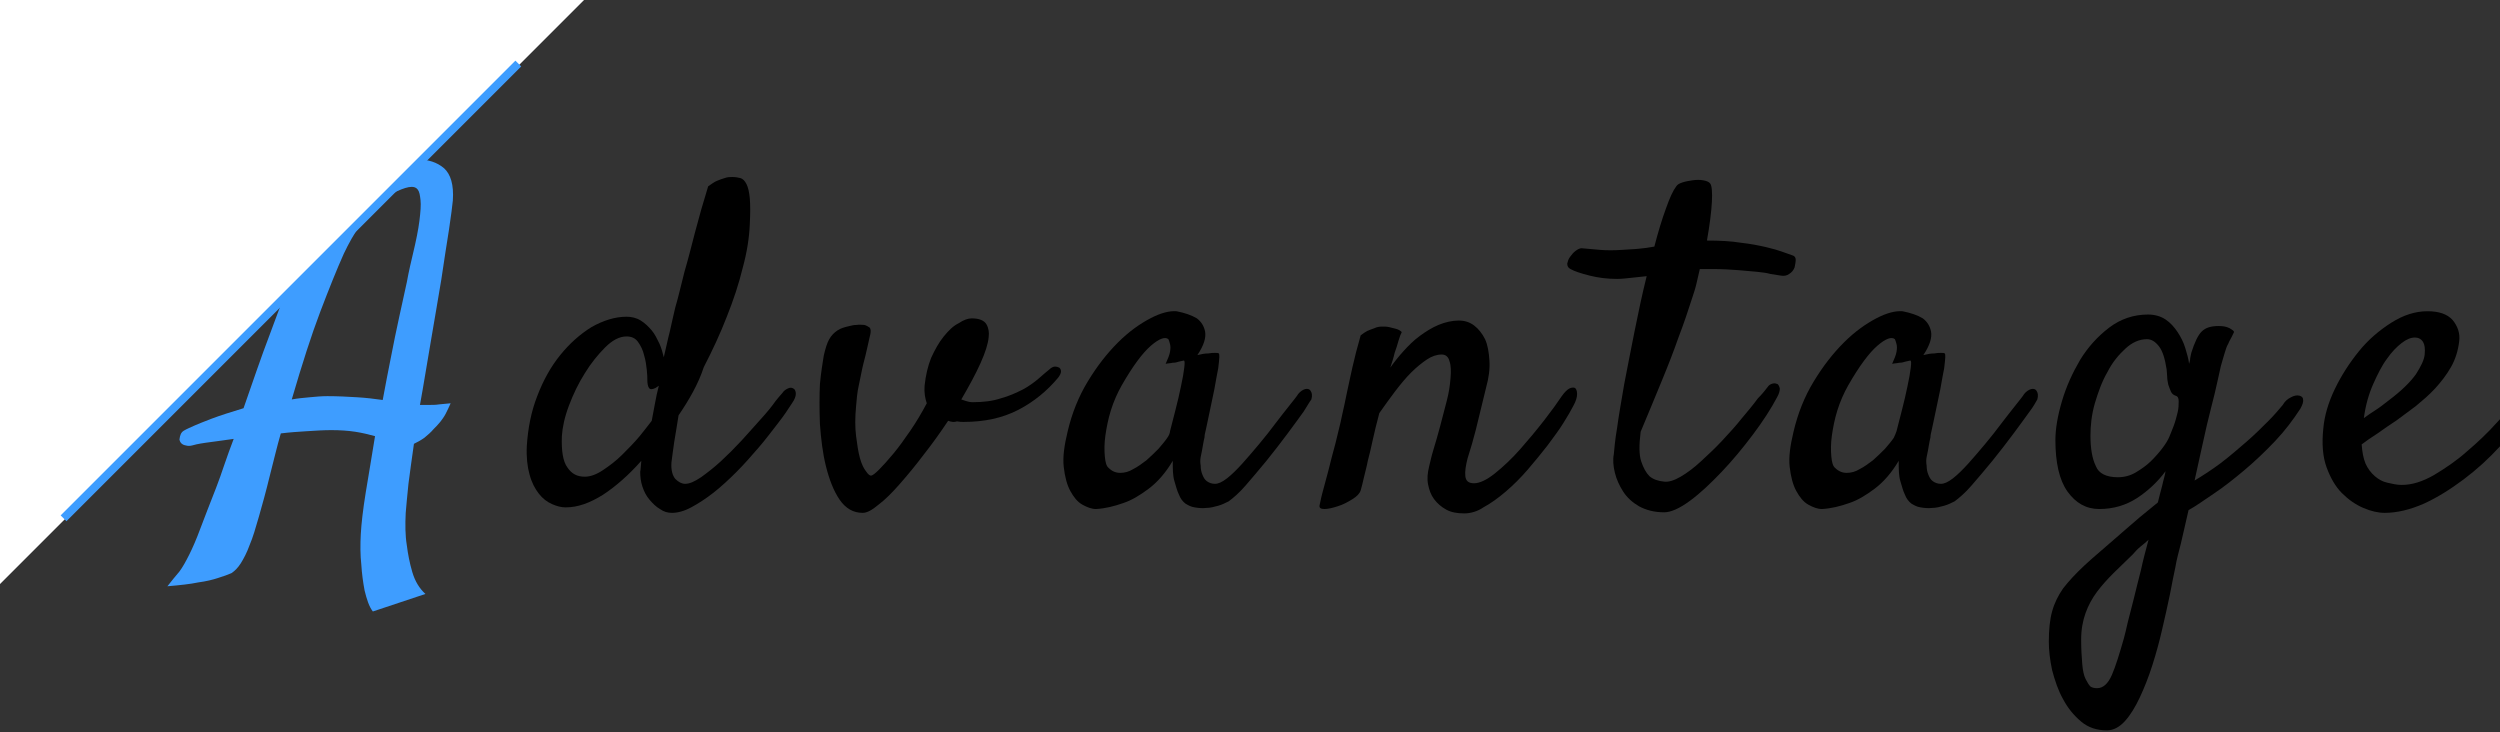 <?xml version="1.0" encoding="utf-8"?>
<!-- Generator: Adobe Illustrator 27.0.1, SVG Export Plug-In . SVG Version: 6.00 Build 0)  -->
<svg version="1.1" id="レイヤー_1" xmlns="http://www.w3.org/2000/svg" xmlns:xlink="http://www.w3.org/1999/xlink" x="0px"
	 y="0px" viewBox="0 0 456.3 133.6" style="enable-background:new 0 0 456.3 133.6;" xml:space="preserve">
<rect x="0" y="0" width="456.3" height="133.6" fill="#333333" stroke="none"/>
<style type="text/css">
	.st0{enable-background:new    ;}
	.st1{fill:#3E9DFF;}
	.st2{fill:#FFFFFF;}
	.st3{fill:none;stroke:#3E9DFF;stroke-width:1.5;}
</style>
<g id="グループ_1637" transform="translate(-157.348 -491.693)">
	<g class="st0">
		<path class="st1" d="M233.6,520.8c1.9,0,3.5,0.5,4.8,1.6c1.2,1.1,1.8,3,1.6,5.9c-0.1,0.9-0.3,2.7-0.7,5.3
			c-0.4,2.6-0.9,5.6-1.4,9.1c-0.6,3.5-1.2,7.2-1.9,11.2c-0.7,4-1.3,7.9-2,11.7h1.7c0.6,0,1.2,0,1.8-0.1c0.7-0.1,1.4-0.1,2.1-0.2
			c-0.3,0.7-0.6,1.3-0.9,1.9c-0.3,0.6-0.7,1.1-1,1.5c-0.4,0.5-0.8,0.9-1.2,1.3c-0.5,0.6-1.1,1.1-1.7,1.6c-0.7,0.5-1.3,0.8-1.9,1.1
			c-0.4,2.7-0.7,5.1-1,7.3c-0.2,2.1-0.4,3.9-0.5,5.3c-0.1,2.1-0.1,4.1,0.2,5.9c0.2,1.6,0.5,3.2,1,4.9s1.3,3,2.4,4l-9.6,3.2
			c-0.7-0.9-1.1-2.2-1.5-3.8c-0.3-1.6-0.5-3.1-0.6-4.7c-0.2-1.8-0.2-3.7-0.1-5.6c0.1-1.9,0.4-4.5,0.9-7.6c0.5-3.1,1.1-6.5,1.7-10.3
			c-1.1-0.3-2.3-0.6-3.6-0.8c-1.3-0.2-2.8-0.3-4.4-0.3c-1.4,0-2.9,0.1-4.5,0.2c-1.6,0.1-3.1,0.2-4.7,0.4c-0.7,2.4-1.3,5-2,7.7
			c-0.7,2.9-1.4,5.4-2,7.5c-0.6,2.1-1.1,3.8-1.7,5.2c-0.5,1.4-1.1,2.5-1.6,3.3c-0.5,0.8-1.1,1.4-1.7,1.8c-0.7,0.3-1.5,0.6-2.5,0.9
			c-0.9,0.3-2.1,0.6-3.6,0.8c-1.4,0.3-3.3,0.5-5.6,0.7c0.8-1,1.5-1.9,2.2-2.7c0.6-0.8,1.2-1.9,1.8-3.1c0.6-1.2,1.3-2.8,2-4.7
			c0.7-1.9,1.7-4.4,2.9-7.5c0.5-1.3,1-2.7,1.5-4.2c0.5-1.5,1.1-3.1,1.7-4.7c-2,0.3-3.7,0.5-5.1,0.7c-1.4,0.2-2.2,0.4-2.5,0.5
			c-0.4,0.1-0.8,0.1-1.1,0c-0.7-0.1-1.1-0.5-1.2-1.1c0.1-0.8,0.3-1.3,0.8-1.6c0.5-0.3,1.2-0.6,2.1-1c0.4-0.2,1.5-0.6,3-1.2
			c1.6-0.6,3.5-1.2,5.8-1.9c0.8-2.3,1.6-4.6,2.4-6.9c0.8-2.3,1.6-4.5,2.4-6.6c0.8-2.1,1.5-4.1,2.2-5.9c0.7-1.9,1.4-3.4,2-4.8
			c0.9-2,2.1-4.3,3.6-6.8c1.5-2.5,3.2-4.8,5.1-6.9s4-4,6.3-5.4C228.6,521.5,231.1,520.8,233.6,520.8z M232.7,538.1
			c0.6-2.5,1-4.5,1.2-6.1c0.2-1.6,0.3-2.9,0.2-3.8c-0.1-0.9-0.2-1.5-0.5-1.9c-0.3-0.4-0.7-0.5-1.1-0.5c-0.7,0-1.6,0.3-2.7,0.8
			c-1.1,0.6-2.2,1.3-3.3,2.4c-1.2,1-2.3,2.3-3.4,3.8c-1.1,1.5-2.1,3.3-3,5.2c-1.3,2.9-2.7,6.4-4.3,10.6c-1.6,4.2-3.3,9.5-5.2,16
			c1.1-0.2,2.2-0.3,3.3-0.4c1.1-0.1,2.1-0.2,3.2-0.2c1.9,0,3.7,0.1,5.4,0.2c1.7,0.1,3.3,0.3,4.7,0.5c0.5-2.7,1-5.3,1.5-7.8
			c0.5-2.6,1-5,1.5-7.3s1-4.5,1.4-6.4C232,541,232.4,539.4,232.7,538.1z"/>
	</g>
	<g class="st0">
		<path d="M281.2,567.5c-0.3,1.7-0.5,3.3-0.8,4.9c-0.2,1.5-0.4,2.8-0.5,3.7c-0.1,1.4,0.2,2.4,0.7,3c0.6,0.6,1.2,0.9,1.8,0.9
			c0.8,0,1.7-0.4,2.9-1.2c1.1-0.8,2.3-1.7,3.6-2.9c1.3-1.2,2.5-2.4,3.8-3.8c1.3-1.4,2.4-2.7,3.5-3.9c1.1-1.2,2-2.3,2.7-3.3
			c0.7-0.9,1.3-1.5,1.5-1.8c0.3-0.3,0.7-0.5,1-0.6c0.4-0.1,0.6,0,0.9,0.2c0.2,0.2,0.3,0.5,0.3,0.9c0,0.4-0.2,1-0.7,1.7
			c-0.7,1.1-1.5,2.3-2.6,3.7c-1.1,1.4-2.2,2.9-3.5,4.4c-1.3,1.5-2.6,3-4,4.4c-1.4,1.4-2.8,2.7-4.2,3.8c-1.4,1.1-2.8,2-4.1,2.7
			c-1.3,0.7-2.5,1-3.5,1c-0.8,0-1.5-0.2-2.2-0.7c-0.7-0.4-1.3-1-1.9-1.7c-0.6-0.7-1-1.5-1.3-2.4c-0.3-0.9-0.4-1.8-0.4-2.7
			c0.1-0.4,0.1-1.1,0.2-2c-2.3,2.6-4.7,4.7-7,6.2c-2.4,1.5-4.6,2.3-6.8,2.3c-0.8,0-1.6-0.2-2.5-0.6c-0.9-0.4-1.7-1-2.4-1.9
			c-0.7-0.9-1.3-2-1.7-3.5c-0.4-1.4-0.6-3.2-0.5-5.2c0.2-3.2,0.8-6.3,1.9-9.1c1.1-2.9,2.5-5.4,4.2-7.5c1.7-2.1,3.6-3.8,5.7-5.1
			c2.1-1.2,4.3-1.9,6.4-1.9c0.9,0,1.8,0.2,2.6,0.7c0.8,0.5,1.4,1.1,2,1.8c0.6,0.7,1,1.6,1.4,2.4c0.4,0.9,0.6,1.7,0.8,2.5
			c0.4-1.6,0.7-3.2,1.1-4.7c0.3-1.5,0.7-3,1-4.4c0.6-2,1.1-4.3,1.7-6.6c0.6-2,1.2-4.4,1.9-7.1c0.7-2.7,1.5-5.5,2.4-8.4
			c0.6-0.4,1.1-0.8,1.6-1c0.5-0.2,1-0.4,1.4-0.5c0.5-0.2,1-0.2,1.4-0.2c0.6,0,1.1,0.1,1.5,0.2c0.4,0.1,0.8,0.5,1.1,1.1
			c0.3,0.6,0.5,1.5,0.6,2.6c0.1,1.2,0.1,2.7,0,4.7c-0.1,2.4-0.5,5.1-1.3,8c-0.7,2.9-1.7,5.9-2.9,8.9c-1.2,3.1-2.6,6.1-4.2,9.2
			C284.8,561.8,283.1,564.7,281.2,567.5z M276.3,568.5c0.2-1.1,0.4-2.1,0.6-3.2c0.2-1.1,0.4-2.1,0.7-3.2c-0.1,0.1-0.2,0.1-0.3,0.2
			c-0.1,0.1-0.2,0.1-0.3,0.2c-0.6,0.3-1,0.3-1.2,0c-0.2-0.3-0.3-0.8-0.3-1.5c0-0.3,0-0.9-0.1-1.8c-0.1-0.9-0.2-1.7-0.5-2.7
			c-0.2-0.9-0.6-1.7-1.1-2.4c-0.5-0.7-1.2-1-2.1-1c-1.3,0-2.6,0.7-3.9,2c-1.3,1.3-2.6,2.9-3.7,4.7c-1.2,1.9-2.1,3.8-2.9,5.9
			c-0.8,2.1-1.2,4-1.3,5.6c-0.1,2.7,0.2,4.6,1,5.7c0.8,1.2,1.8,1.7,3.2,1.7c1,0,2.1-0.4,3.3-1.2c1.2-0.8,2.4-1.7,3.5-2.8
			c1.1-1.1,2.2-2.2,3.2-3.4C274.9,570.3,275.7,569.3,276.3,568.5z"/>
		<path d="M330.4,568.5c-1.4,2.1-2.9,4.2-4.4,6.1c-1.5,2-3,3.8-4.4,5.4c-1.4,1.6-2.7,2.9-3.9,3.8c-1.2,1-2.1,1.5-2.9,1.5
			c-1.7,0-3.1-0.8-4.2-2.4c-1.1-1.6-1.9-3.7-2.5-6.1c-0.6-2.4-0.9-5-1.1-7.7c-0.1-2.7-0.1-5.2,0-7.3c0.2-2.2,0.5-3.9,0.7-5.2
			c0.3-1.3,0.6-2.3,1-3c0.4-0.7,0.9-1.2,1.5-1.6s1.3-0.6,2.2-0.8c0.4-0.1,0.8-0.2,1.3-0.2c0.5-0.1,1,0,1.4,0c0.4,0.1,0.7,0.3,1,0.5
			c0.2,0.3,0.2,0.7,0.1,1.2c-0.1,0.5-0.3,1.2-0.5,2.2c-0.2,1-0.5,2.1-0.8,3.3c-0.3,1.2-0.5,2.5-0.8,3.8s-0.4,2.6-0.5,3.8
			c-0.2,2.1-0.2,3.9,0,5.5c0.2,1.6,0.4,2.9,0.7,4c0.3,1.1,0.7,1.9,1.1,2.4c0.4,0.6,0.7,0.8,0.9,0.8c0.3,0,0.8-0.4,1.5-1.1
			c0.7-0.7,1.6-1.7,2.6-2.9c1-1.2,2-2.6,3.1-4.2c1.1-1.6,2.1-3.3,3-5c-0.3-0.9-0.5-1.9-0.4-3.2c0.2-1.9,0.6-3.6,1.2-5.1
			c0.7-1.5,1.4-2.8,2.3-3.9c0.9-1.1,1.7-1.9,2.7-2.4c0.9-0.6,1.7-0.9,2.4-0.9c1.4,0,2.3,0.4,2.7,1.1c0.4,0.7,0.5,1.5,0.4,2.3
			c-0.1,1.2-0.6,2.8-1.5,4.8c-0.9,2-2.1,4.2-3.5,6.6c0.3,0.1,0.6,0.2,0.9,0.3c0.3,0.1,0.7,0.2,1.2,0.2c1.9,0,3.6-0.2,5.1-0.7
			c1.5-0.4,2.8-1,4-1.6c1.1-0.6,2.1-1.3,2.9-2c0.8-0.7,1.5-1.3,2-1.7c0.3-0.3,0.7-0.5,1-0.5s0.6,0.1,0.8,0.2
			c0.2,0.2,0.3,0.4,0.3,0.7s-0.2,0.7-0.5,1.1c-2,2.4-4.4,4.4-7.3,5.9c-2.9,1.5-6.2,2.2-10,2.2c-0.3,0-0.7,0-1.2-0.1
			C331.5,568.8,331,568.7,330.4,568.5z"/>
		<path d="M395.3,566.8c-0.8,1.1-1.8,2.5-3,4.1c-1.2,1.6-2.5,3.3-3.8,4.9c-1.3,1.6-2.6,3.1-3.8,4.5c-1.2,1.4-2.3,2.3-3.1,2.9
			c-0.6,0.3-1.2,0.6-1.9,0.8c-0.7,0.2-1.5,0.4-2.2,0.4c-0.7,0.1-1.5,0-2.1-0.1c-0.7-0.1-1.2-0.4-1.7-0.7c-0.5-0.4-0.9-0.9-1.2-1.7
			c-0.3-0.6-0.5-1.4-0.8-2.4s-0.3-2.2-0.3-3.7c-1.3,2.2-2.8,3.9-4.4,5.1c-1.6,1.2-3.1,2.1-4.6,2.6c-1.7,0.6-3.3,1-5,1.1
			c-0.8,0-1.6-0.3-2.5-0.8c-0.9-0.5-1.6-1.4-2.2-2.5c-0.6-1.1-1-2.6-1.2-4.4c-0.2-1.8,0.1-3.9,0.7-6.4c0.8-3.4,2-6.4,3.7-9.2
			c1.7-2.8,3.5-5.1,5.5-7.1c2-2,4-3.4,5.9-4.4c1.9-1,3.5-1.4,4.8-1.3c1.5,0.3,2.7,0.7,3.7,1.3c0.8,0.6,1.3,1.4,1.5,2.4
			c0.2,1.1-0.2,2.5-1.4,4.3c0.8-0.2,1.4-0.3,2-0.3c0.5-0.1,0.9-0.1,1.2-0.1c0.3,0,0.6,0,0.7,0.1c0.1,0.1,0.1,0.3,0.1,0.7
			c0,0.4-0.1,1-0.2,2c-0.2,0.9-0.4,2.2-0.7,3.8c-0.3,1.6-0.8,3.7-1.3,6.2c-0.1,0.5-0.2,1-0.3,1.4c-0.1,0.4-0.2,0.8-0.2,1.2
			c-0.1,0.4-0.2,0.9-0.3,1.5c-0.1,0.6-0.2,1.2-0.4,2.1c-0.1,0.5-0.1,1,0,1.6c0,0.6,0.1,1.1,0.3,1.6s0.4,0.9,0.8,1.2
			c0.4,0.3,0.9,0.5,1.5,0.5c0.6,0,1.3-0.3,2.2-1c0.9-0.7,1.8-1.6,2.8-2.7c1-1.1,2-2.3,3.1-3.6c1.1-1.3,2.1-2.6,3-3.8
			c0.9-1.2,1.8-2.3,2.5-3.2c0.7-0.9,1.3-1.6,1.6-2.1c0.4-0.5,0.9-0.8,1.3-0.9c0.4-0.1,0.8,0,1,0.4c0.2,0.3,0.3,0.8,0.1,1.5
			C396.3,565.1,395.9,565.9,395.3,566.8z M370.9,570.4c0.3-1.1,0.6-2.4,1-3.9c0.4-1.5,0.7-2.9,1-4.3c0.3-1.4,0.5-2.5,0.6-3.4
			c0.1-0.9,0.1-1.3-0.1-1.3c-0.3,0.1-0.6,0.1-0.9,0.2c-0.3,0.1-0.6,0.2-1.1,0.2c-0.4,0.1-0.9,0.1-1.3,0.2c0.4-0.9,0.7-1.6,0.8-2.2
			c0.1-0.6,0.1-1,0-1.4c-0.1-0.4-0.2-0.7-0.3-0.9c-0.6-0.5-1.7-0.1-3.2,1.2c-1.5,1.3-3.3,3.7-5.3,7.2c-0.8,1.4-1.5,3-2,4.6
			c-0.5,1.6-0.8,3.2-1,4.6c-0.2,1.4-0.2,2.7-0.1,3.8c0.1,1.1,0.3,1.8,0.7,2.1c0.6,0.6,1.3,0.9,2.1,0.9c0.8,0,1.6-0.2,2.4-0.7
			c0.8-0.4,1.6-1,2.4-1.6c0.8-0.7,1.5-1.4,2.2-2.1c0.6-0.7,1.2-1.4,1.6-2C370.7,571.2,370.9,570.7,370.9,570.4z"/>
		<path d="M424.6,585.4c-1.3,0-2.4-0.2-3.3-0.7c-0.9-0.5-1.6-1.1-2.2-1.9c-0.6-0.8-0.9-1.7-1.1-2.7c-0.2-1-0.1-2.1,0.2-3.3
			c0.2-0.8,0.4-1.8,0.8-3.1c0.4-1.3,0.8-2.7,1.2-4.2c0.4-1.5,0.8-3,1.2-4.6c0.4-1.5,0.6-2.9,0.7-4.2c0.1-1.2,0.1-2.3-0.2-3.1
			c-0.2-0.8-0.7-1.2-1.4-1.2c-0.9,0-1.8,0.3-2.7,0.9c-0.9,0.6-1.9,1.4-2.9,2.4c-1,1-1.9,2.1-2.9,3.4c-1,1.3-1.9,2.6-2.9,4
			c-0.5,1.9-0.9,3.5-1.2,4.9c-0.3,1.4-0.6,2.7-0.9,3.8c-0.2,1.1-0.5,2.1-0.7,3c-0.2,0.9-0.4,1.7-0.6,2.4c-0.2,0.6-0.7,1.1-1.5,1.6
			c-0.8,0.5-1.7,1-2.7,1.3c-0.9,0.3-1.8,0.5-2.4,0.5c-0.7,0-1-0.2-0.9-0.7c0.1-0.3,0.2-1.1,0.5-2.2c0.3-1.2,0.7-2.5,1.1-4.1
			c0.4-1.6,0.8-3.2,1.3-5c0.4-1.8,0.9-3.5,1.2-5.1c0.3-1.3,0.6-2.7,0.9-4.2c0.3-1.3,0.6-2.9,1-4.6c0.4-1.8,0.9-3.7,1.5-5.8
			c0.4-0.3,0.8-0.6,1.2-0.8c0.4-0.2,0.8-0.3,1.3-0.5c0.4-0.2,0.9-0.3,1.4-0.3c0.4,0,0.9,0,1.3,0.1c0.4,0.1,0.8,0.2,1.2,0.3
			c0.4,0.1,0.8,0.3,1.1,0.6c-0.2,0.4-0.4,0.9-0.6,1.6c-0.2,0.7-0.4,1.4-0.7,2.2c-0.2,0.9-0.5,1.8-0.8,2.7c0.7-1,1.5-2,2.4-3
			c0.9-1,1.9-2,3-2.8s2.2-1.5,3.4-2c1.2-0.5,2.5-0.8,3.7-0.8c1.1,0,2,0.3,2.8,0.9c0.8,0.6,1.5,1.5,2,2.5c0.5,1.1,0.7,2.4,0.8,3.9
			s-0.1,3.1-0.6,4.9l-0.9,3.7c-0.3,1.2-0.6,2.5-1,4.1c-0.4,1.6-0.9,3.3-1.5,5.2c-0.3,1.2-0.5,2.3-0.4,3.2c0.1,0.9,0.6,1.3,1.6,1.3
			s2.3-0.6,3.8-1.8c1.5-1.2,3.1-2.7,4.6-4.4c1.5-1.7,3-3.5,4.4-5.3c1.4-1.8,2.4-3.2,3.2-4.4c0.5-0.7,1-1.2,1.4-1.4
			c0.4-0.2,0.8-0.2,1-0.1s0.4,0.5,0.4,1.1c0,0.6-0.2,1.3-0.7,2.2c-0.4,0.8-1,1.8-1.8,3.1c-0.8,1.3-1.8,2.6-2.9,4.1
			c-1.1,1.4-2.3,2.9-3.6,4.4c-1.3,1.5-2.6,2.8-4,4c-1.4,1.2-2.8,2.2-4.1,2.9C427.1,585,425.8,585.4,424.6,585.4z"/>
		<path d="M480,562.3c0.2-0.3,0.5-0.5,0.9-0.6c0.4-0.1,0.6,0,0.9,0.1c0.2,0.2,0.3,0.4,0.4,0.8c0,0.4-0.1,0.9-0.5,1.6
			c-1.1,2.1-2.6,4.4-4.4,6.8c-1.8,2.4-3.7,4.7-5.7,6.8c-2,2.1-3.9,3.9-5.8,5.3c-1.9,1.4-3.5,2.1-4.7,2.1c-1.8,0-3.3-0.4-4.6-1.1
			c-1.2-0.7-2.2-1.6-2.9-2.7c-0.7-1.1-1.2-2.2-1.5-3.4c-0.3-1.2-0.4-2.4-0.2-3.4c0.1-0.9,0.2-2.5,0.6-4.8c0.3-2.3,0.8-5,1.3-8
			c0.6-3,1.2-6.3,1.9-9.7c0.7-3.5,1.4-6.8,2.2-10c-0.9,0.1-1.9,0.2-2.8,0.3c-0.9,0.1-1.8,0.2-2.6,0.2c-1.8,0-3.4-0.2-5-0.6
			c-1.6-0.4-2.8-0.8-3.5-1.2c-0.4-0.2-0.6-0.5-0.6-1c0.1-0.4,0.2-0.8,0.5-1.2c0.3-0.4,0.6-0.8,1-1.1c0.4-0.3,0.8-0.5,1.1-0.5
			c1.1,0.1,2.2,0.2,3.4,0.3c1.2,0.1,2.5,0.1,4,0c1.1-0.1,2.1-0.1,3-0.2c1-0.1,1.9-0.2,2.9-0.4c0.7-2.7,1.4-5,2.1-6.9
			c0.7-2,1.3-3.3,1.9-4.1c0.2-0.3,0.5-0.5,1.1-0.7c0.6-0.2,1.2-0.3,1.9-0.4c0.7-0.1,1.3-0.1,1.9,0c0.6,0.1,1.1,0.3,1.3,0.6
			c0.3,0.4,0.4,1.6,0.3,3.4c-0.1,1.8-0.4,4.2-0.9,7c2.3,0,4.4,0.1,6.2,0.4c1.8,0.2,3.3,0.5,4.6,0.8c1.3,0.3,2.3,0.6,3.1,0.9
			c0.8,0.3,1.4,0.5,1.7,0.6c0.4,0.1,0.6,0.4,0.6,0.8c0,0.4-0.1,0.9-0.2,1.4c-0.2,0.5-0.5,0.9-1,1.2c-0.4,0.3-0.9,0.4-1.5,0.3
			c-0.6-0.1-1.2-0.2-1.9-0.3c-0.7-0.2-1.5-0.3-2.5-0.4c-1-0.1-2.1-0.2-3.4-0.3c-1.3-0.1-2.9-0.2-4.6-0.2c-0.3,0-0.7,0-1.1,0
			c-0.4,0-0.8,0-1.3,0c-0.2,0.9-0.4,1.8-0.6,2.6c-0.2,0.9-0.5,1.8-0.8,2.7c-0.7,2.2-1.5,4.6-2.5,7.2c-0.8,2.3-1.8,4.9-3,7.8
			c-1.2,2.9-2.5,6.1-3.9,9.4c-0.3,2.4-0.3,4.2,0.1,5.4c0.4,1.2,0.9,2.1,1.5,2.7c0.7,0.6,1.6,0.9,2.7,1c0.8,0.1,1.8-0.2,3-0.9
			c1.2-0.7,2.4-1.6,3.7-2.8c1.3-1.2,2.6-2.4,3.9-3.8c1.3-1.4,2.5-2.7,3.6-4.1c1.1-1.3,2.1-2.5,2.9-3.6
			C479.1,563.5,479.7,562.7,480,562.3z"/>
		<path d="M527.8,566.8c-0.8,1.1-1.8,2.5-3,4.1c-1.2,1.6-2.5,3.3-3.8,4.9c-1.3,1.6-2.6,3.1-3.8,4.5c-1.2,1.4-2.3,2.3-3.1,2.9
			c-0.6,0.3-1.2,0.6-1.9,0.8c-0.7,0.2-1.5,0.4-2.2,0.4c-0.7,0.1-1.5,0-2.1-0.1c-0.7-0.1-1.2-0.4-1.7-0.7c-0.5-0.4-0.9-0.9-1.2-1.7
			c-0.3-0.6-0.5-1.4-0.8-2.4s-0.3-2.2-0.3-3.7c-1.3,2.2-2.8,3.9-4.4,5.1c-1.6,1.2-3.1,2.1-4.6,2.6c-1.7,0.6-3.3,1-5,1.1
			c-0.8,0-1.6-0.3-2.5-0.8c-0.9-0.5-1.6-1.4-2.2-2.5c-0.6-1.1-1-2.6-1.2-4.4c-0.2-1.8,0.1-3.9,0.7-6.4c0.8-3.4,2-6.4,3.7-9.2
			c1.7-2.8,3.5-5.1,5.5-7.1c2-2,4-3.4,5.9-4.4c1.9-1,3.5-1.4,4.8-1.3c1.5,0.3,2.7,0.7,3.7,1.3c0.8,0.6,1.3,1.4,1.5,2.4
			c0.2,1.1-0.2,2.5-1.4,4.3c0.8-0.2,1.4-0.3,2-0.3c0.5-0.1,0.9-0.1,1.2-0.1c0.3,0,0.6,0,0.7,0.1c0.1,0.1,0.1,0.3,0.1,0.7
			c0,0.4-0.1,1-0.2,2c-0.2,0.9-0.4,2.2-0.7,3.8c-0.3,1.6-0.8,3.7-1.3,6.2c-0.1,0.5-0.2,1-0.3,1.4c-0.1,0.4-0.2,0.8-0.2,1.2
			c-0.1,0.4-0.2,0.9-0.3,1.5c-0.1,0.6-0.2,1.2-0.4,2.1c-0.1,0.5-0.1,1,0,1.6c0,0.6,0.1,1.1,0.3,1.6s0.4,0.9,0.8,1.2
			c0.4,0.3,0.9,0.5,1.5,0.5c0.6,0,1.3-0.3,2.2-1c0.9-0.7,1.8-1.6,2.8-2.7c1-1.1,2-2.3,3.1-3.6c1.1-1.3,2.1-2.6,3-3.8
			c0.9-1.2,1.8-2.3,2.5-3.2c0.7-0.9,1.3-1.6,1.6-2.1c0.4-0.5,0.9-0.8,1.3-0.9c0.4-0.1,0.8,0,1,0.4c0.2,0.3,0.3,0.8,0.1,1.5
			C528.9,565.1,528.5,565.9,527.8,566.8z M503.5,570.4c0.3-1.1,0.6-2.4,1-3.9c0.4-1.5,0.7-2.9,1-4.3c0.3-1.4,0.5-2.5,0.6-3.4
			c0.1-0.9,0.1-1.3-0.1-1.3c-0.3,0.1-0.6,0.1-0.9,0.2c-0.3,0.1-0.6,0.2-1.1,0.2c-0.4,0.1-0.9,0.1-1.3,0.2c0.4-0.9,0.7-1.6,0.8-2.2
			c0.1-0.6,0.1-1,0-1.4c-0.1-0.4-0.2-0.7-0.3-0.9c-0.6-0.5-1.7-0.1-3.2,1.2c-1.5,1.3-3.3,3.7-5.3,7.2c-0.8,1.4-1.5,3-2,4.6
			c-0.5,1.6-0.8,3.2-1,4.6c-0.2,1.4-0.2,2.7-0.1,3.8c0.1,1.1,0.3,1.8,0.7,2.1c0.6,0.6,1.3,0.9,2.1,0.9c0.8,0,1.6-0.2,2.4-0.7
			c0.8-0.4,1.6-1,2.4-1.6c0.8-0.7,1.5-1.4,2.2-2.1c0.6-0.7,1.2-1.4,1.6-2C503.2,571.2,503.4,570.7,503.5,570.4z"/>
		<path d="M554.4,595.2c-0.3,1.3-0.6,3-1,5s-0.9,4.1-1.4,6.3c-0.5,2.2-1.1,4.4-1.8,6.6c-0.7,2.2-1.5,4.2-2.3,5.9
			c-0.8,1.7-1.7,3.2-2.7,4.3c-1,1.1-2.1,1.7-3.3,1.7c-1.8,0-3.4-0.5-4.7-1.6c-1.3-1.1-2.4-2.4-3.3-4.1c-0.9-1.6-1.5-3.4-2-5.3
			c-0.4-1.9-0.6-3.6-0.6-5.2c0-2.2,0.2-4.1,0.6-5.5c0.4-1.5,1.1-2.9,2-4.2c1-1.3,2.3-2.7,3.9-4.2s3.8-3.3,6.4-5.6
			c1.3-1.1,2.5-2.2,3.7-3.2s2.3-1.9,3.3-2.7c0.3-1.1,0.5-2.1,0.8-3.1c0.2-1,0.5-1.8,0.6-2.6c-1.4,1.9-3.2,3.6-5.2,4.9
			c-2,1.3-4.3,2-6.9,2c-2.4,0-4.3-1.1-5.8-3.2c-1.5-2.1-2.2-5.3-2.2-9.4c0-2,0.4-4.4,1.2-7.1c0.8-2.7,1.9-5.1,3.3-7.5
			c1.4-2.3,3.2-4.3,5.3-5.9c2.1-1.6,4.5-2.4,7.1-2.4c1.2,0,2.3,0.3,3.2,0.9c0.9,0.6,1.6,1.4,2.2,2.3c0.6,0.9,1.1,1.9,1.4,2.9
			c0.3,1,0.6,2,0.7,2.9c0.1-0.3,0.2-0.7,0.2-1c0.1-0.4,0.1-0.7,0.2-1c0.6-1.9,1.2-3.2,1.9-3.9c0.7-0.7,1.7-1,3.1-1
			c0.8,0,1.4,0.1,2,0.4c0.5,0.3,0.8,0.5,0.8,0.7c-0.3,0.6-0.5,1.1-0.7,1.4s-0.3,0.7-0.5,1c-0.2,0.4-0.3,0.8-0.5,1.4
			c-0.2,0.6-0.4,1.4-0.7,2.4c-0.1,0.4-0.3,1.3-0.6,2.7c-0.3,1.4-0.7,3.1-1.2,5c-0.5,1.9-1,4.1-1.5,6.4c-0.5,2.3-1,4.6-1.5,6.8
			c1.5-0.9,3.2-2,4.8-3.2c1.7-1.3,3.2-2.6,4.7-3.9s2.8-2.6,4-3.8c1.2-1.2,2-2.2,2.6-2.9c0.4-0.7,0.9-1.1,1.5-1.4
			c0.6-0.3,1-0.4,1.5-0.3c0.4,0.1,0.7,0.3,0.7,0.7c0.1,0.4-0.1,1-0.5,1.7c-1.3,2-2.8,4-4.6,5.9c-1.8,1.9-3.7,3.7-5.6,5.3
			c-1.9,1.6-3.8,3.1-5.6,4.3c-1.8,1.2-3.3,2.3-4.6,3c-0.6,2.5-1,4.5-1.4,6.1C555,592.5,554.6,593.9,554.4,595.2z M540.1,617.3
			c1.1,0,2-0.8,2.7-2.4c0.7-1.6,1.4-3.9,2.2-6.7c0.2-0.7,0.4-1.6,0.7-2.9c0.3-1.2,0.7-2.7,1.1-4.3c0.4-1.6,0.8-3.3,1.3-5.2
			c0.4-1.9,0.9-3.7,1.4-5.6c-0.4,0.4-0.9,0.8-1.4,1.2c-0.5,0.4-1,0.9-1.5,1.5c-1.2,1.2-2.4,2.3-3.5,3.4c-1.1,1.1-2.1,2.2-3,3.4
			c-0.9,1.2-1.6,2.5-2.1,3.9c-0.5,1.4-0.8,3-0.8,4.8s0.1,3.3,0.2,4.5c0.1,1.2,0.3,2.1,0.6,2.7s0.6,1.1,0.9,1.4
			C539.2,617.2,539.6,617.3,540.1,617.3z M543.9,578.8c1.2,0,2.3-0.3,3.3-0.9c1-0.6,2-1.3,2.8-2.1c0.8-0.8,1.5-1.6,2.1-2.4
			c0.6-0.8,1-1.5,1.2-2c0.2-0.5,0.5-1.2,0.8-2c0.3-0.8,0.5-1.6,0.7-2.4c0.2-0.8,0.2-1.5,0.2-2.1c0-0.6-0.2-0.9-0.6-1
			c-0.3-0.1-0.6-0.3-0.8-0.7c-0.2-0.4-0.3-0.8-0.5-1.3c-0.1-0.5-0.2-1-0.2-1.5c0-0.5-0.1-0.9-0.1-1.3c-0.3-1.9-0.7-3.3-1.4-4.2
			c-0.7-0.9-1.4-1.3-2.2-1.3c-1.4,0-2.7,0.6-3.9,1.7c-1.2,1.1-2.4,2.5-3.3,4.3c-1,1.7-1.7,3.7-2.3,5.7c-0.6,2.1-0.8,4.1-0.8,5.9
			c0,2.3,0.3,4.2,1,5.6C540.4,578.1,541.8,578.8,543.9,578.8z"/>
		<path d="M619.3,566c-1.7,2.4-3.5,4.8-5.6,7.1c-2.1,2.3-4.3,4.3-6.7,6.1c-2.4,1.8-4.8,3.3-7.2,4.4c-2.5,1.1-4.9,1.7-7.2,1.7
			c-1.2,0-2.5-0.3-3.9-0.9c-1.4-0.6-2.7-1.5-3.9-2.7c-1.2-1.2-2.1-2.8-2.8-4.7c-0.7-1.9-0.9-4.3-0.6-7.1c0.2-2.3,0.9-4.7,2.1-7.2
			c1.2-2.5,2.7-4.8,4.4-6.9c1.7-2.1,3.7-3.8,5.9-5.2c2.2-1.4,4.4-2.1,6.6-2.1c2.1,0,3.6,0.5,4.6,1.6c0.9,1.1,1.4,2.4,1.2,3.9
			c-0.2,1.7-0.7,3.3-1.5,4.7c-0.8,1.4-1.8,2.7-2.9,3.9c-1.1,1.2-2.3,2.2-3.5,3.2c-1.2,0.9-2.4,1.8-3.5,2.6c-1.2,0.8-2.4,1.6-3.5,2.4
			c-1.1,0.7-2.1,1.4-2.9,2c0.1,1.4,0.3,2.5,0.7,3.5c0.4,0.9,1,1.7,1.7,2.3c0.7,0.6,1.4,1,2.3,1.2c0.9,0.2,1.7,0.4,2.6,0.4
			c1.9,0,3.8-0.6,5.9-1.8c2-1.2,4.1-2.6,6-4.3c2-1.7,3.8-3.4,5.5-5.3c1.7-1.8,3.1-3.4,4.2-4.7c0.4-0.4,0.8-0.7,1.2-0.8
			c0.4-0.1,0.7,0,1,0.2c0.2,0.2,0.4,0.5,0.4,1C619.9,564.9,619.7,565.4,619.3,566z M598.1,553.3c-0.7,0-1.5,0.3-2.4,1
			s-1.8,1.6-2.7,2.9c-0.9,1.2-1.7,2.8-2.5,4.6c-0.8,1.8-1.4,3.9-1.7,6.2c0.7-0.5,1.4-1,2.2-1.5c0.8-0.5,1.5-1.1,2.3-1.7
			c2.4-1.8,4-3.4,5-4.8c0.9-1.4,1.5-2.6,1.6-3.6c0.1-1.1,0-1.8-0.3-2.3C599.2,553.5,598.7,553.3,598.1,553.3z"/>
	</g>
	<g id="グループ_962" transform="translate(-6388.652 -691.307)">
		<path id="パス_12354" class="st2" d="M6546,1183h106.6L6546,1289.6V1183z"/>
		<line id="線_123" class="st3" x1="6640.6" y1="1194.6" x2="6557.6" y2="1277.6"/>
	</g>
</g>
</svg>
